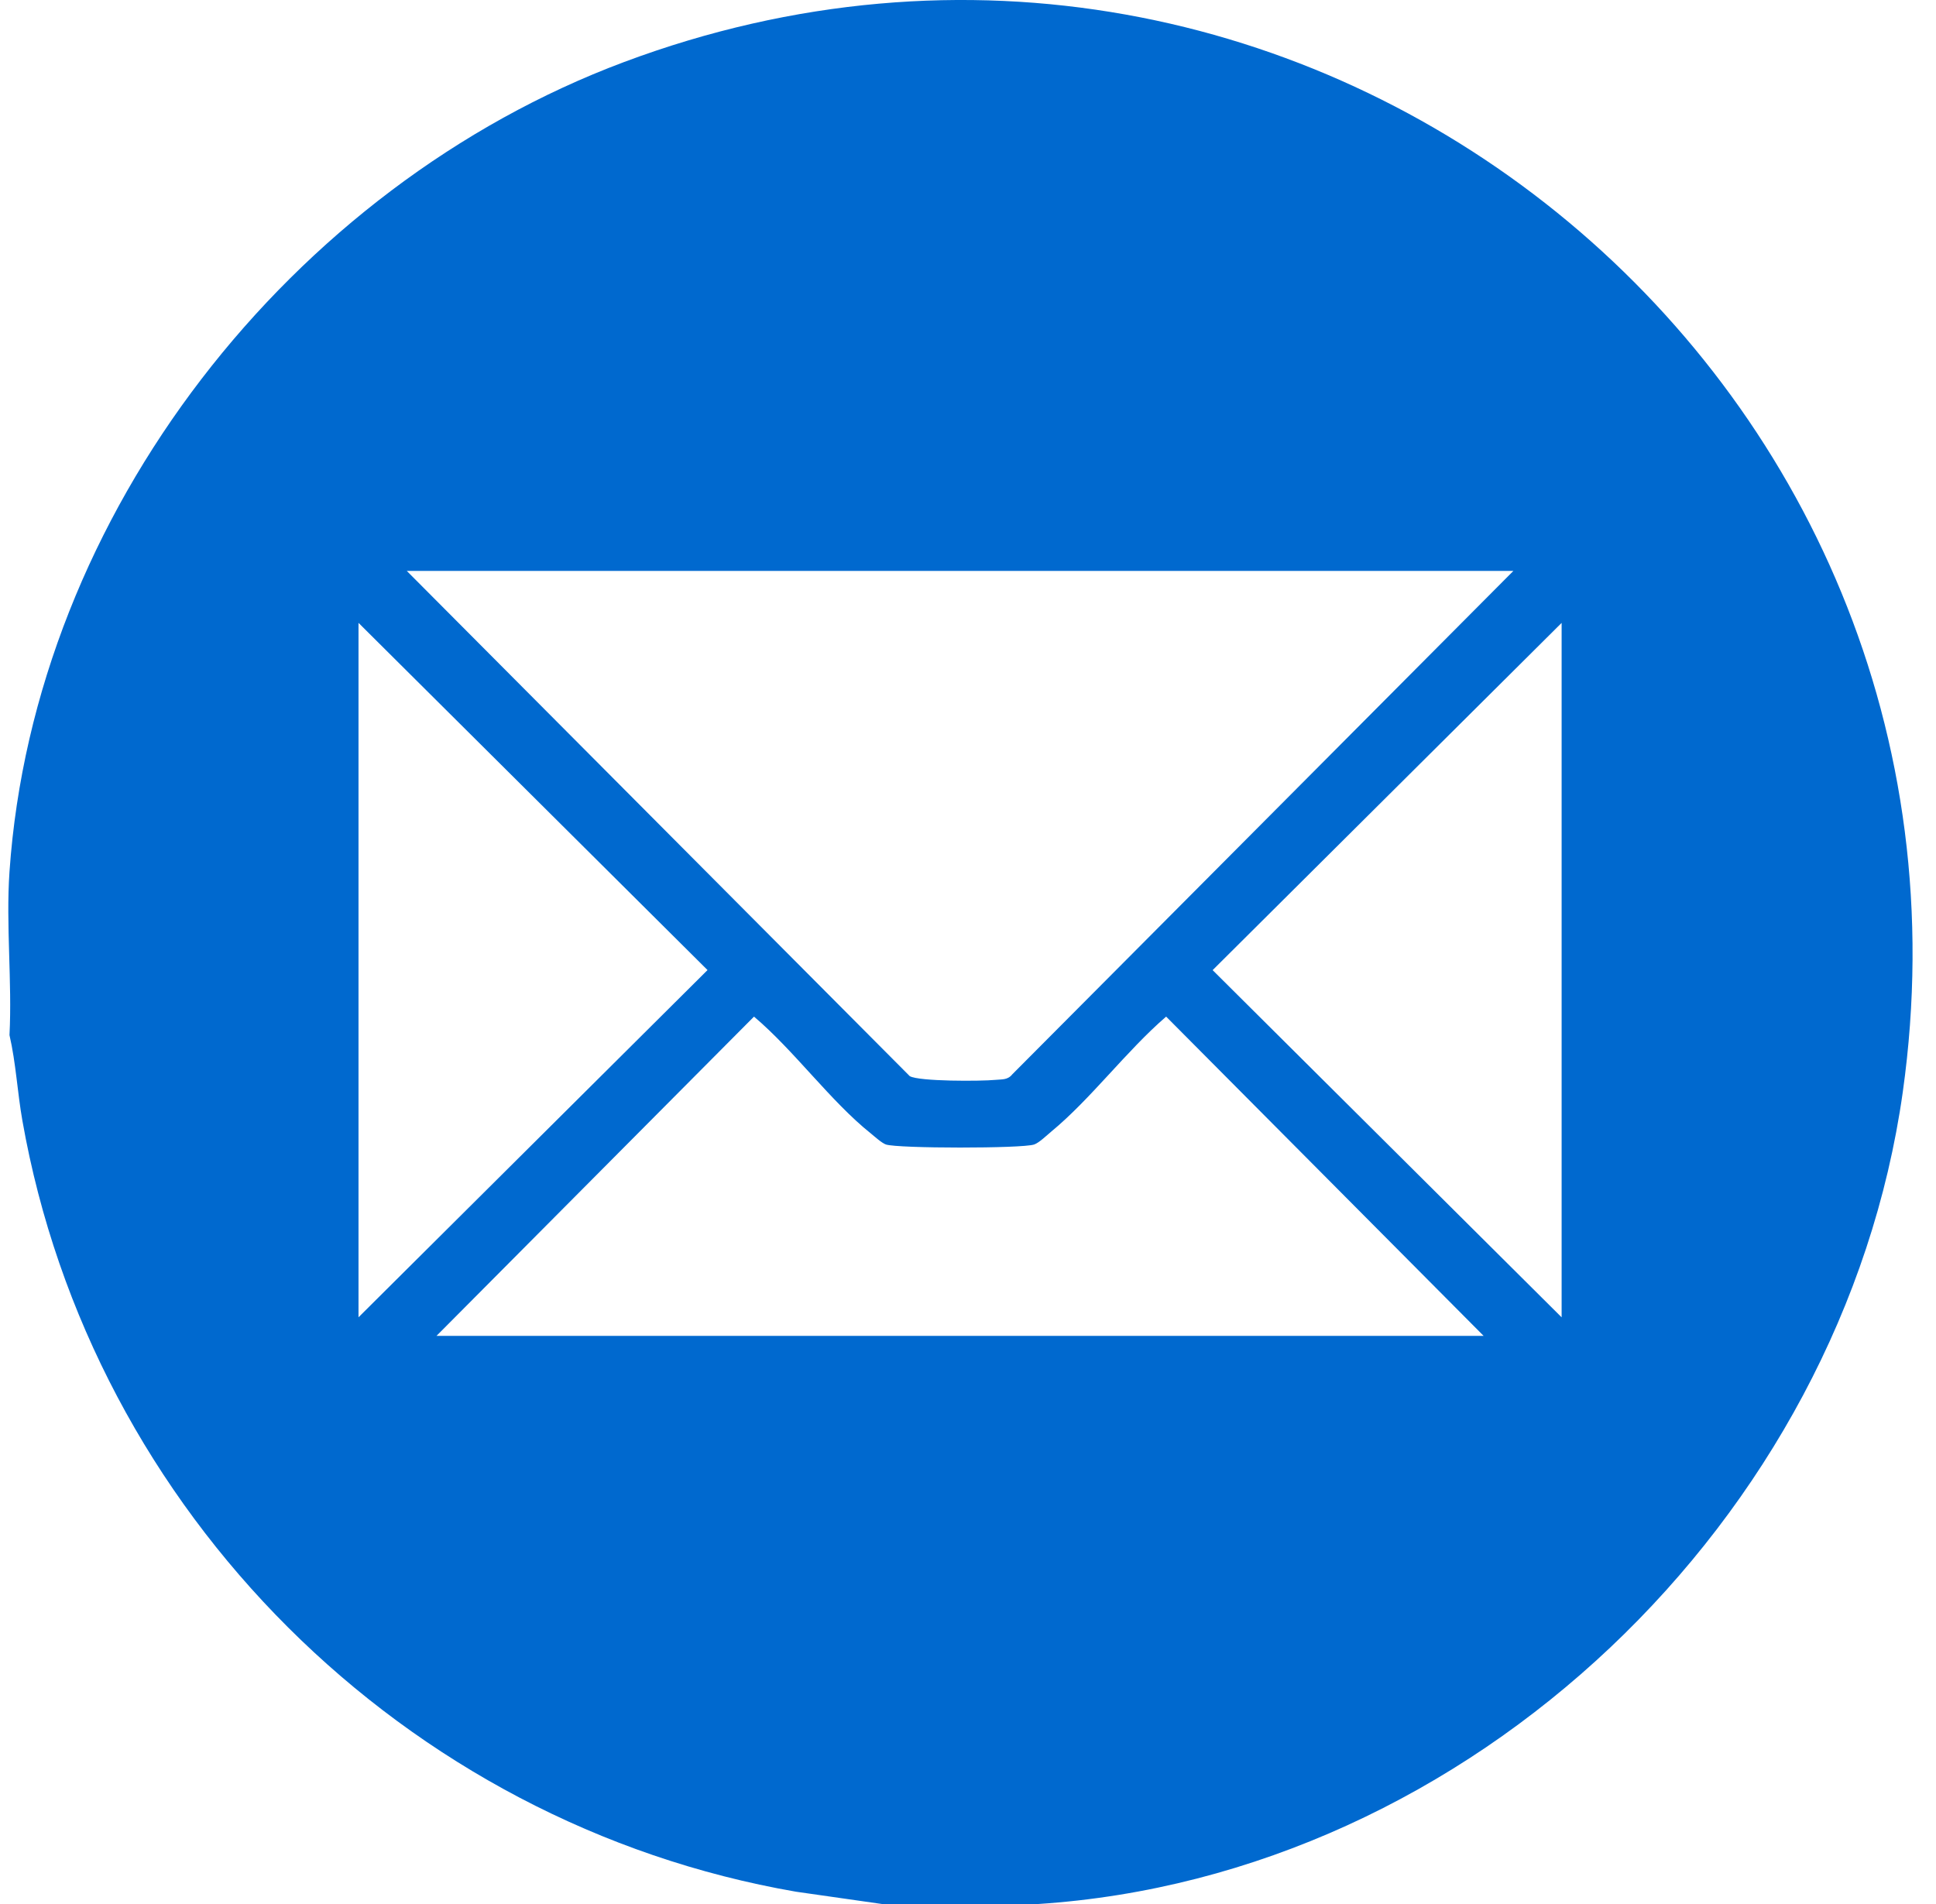 <svg xmlns="http://www.w3.org/2000/svg" width="61" height="60" viewBox="0 0 61 60" fill="none"><path d="M32.707 60H27.793L25.079 59.612C12.737 57.474 2.881 47.648 0.705 35.312C0.547 34.417 0.503 33.502 0.299 32.619C0.385 30.935 0.183 29.14 0.299 27.469C1.079 16.176 9.189 5.875 19.66 1.956C41.135 -6.081 63.137 11.807 59.953 34.415C58.057 47.87 46.345 59.111 32.709 60H32.707ZM47.683 17.991H12.817L28.665 33.912C28.962 34.082 30.914 34.074 31.369 34.029C31.569 34.009 31.752 34.037 31.896 33.854L47.684 17.991H47.683ZM11.296 41.511L22.293 30.569L11.296 19.628V41.511ZM49.204 41.511V19.629L38.208 30.571L49.204 41.512V41.511ZM46.747 42.097L36.743 32.036C35.493 33.113 34.373 34.629 33.118 35.664C32.979 35.78 32.737 36.014 32.584 36.066C32.199 36.196 28.291 36.193 27.915 36.066C27.785 36.022 27.565 35.821 27.441 35.72C26.169 34.704 25.025 33.107 23.757 32.036L13.753 42.097H46.748H46.747Z" fill="#0069CF"></path></svg>